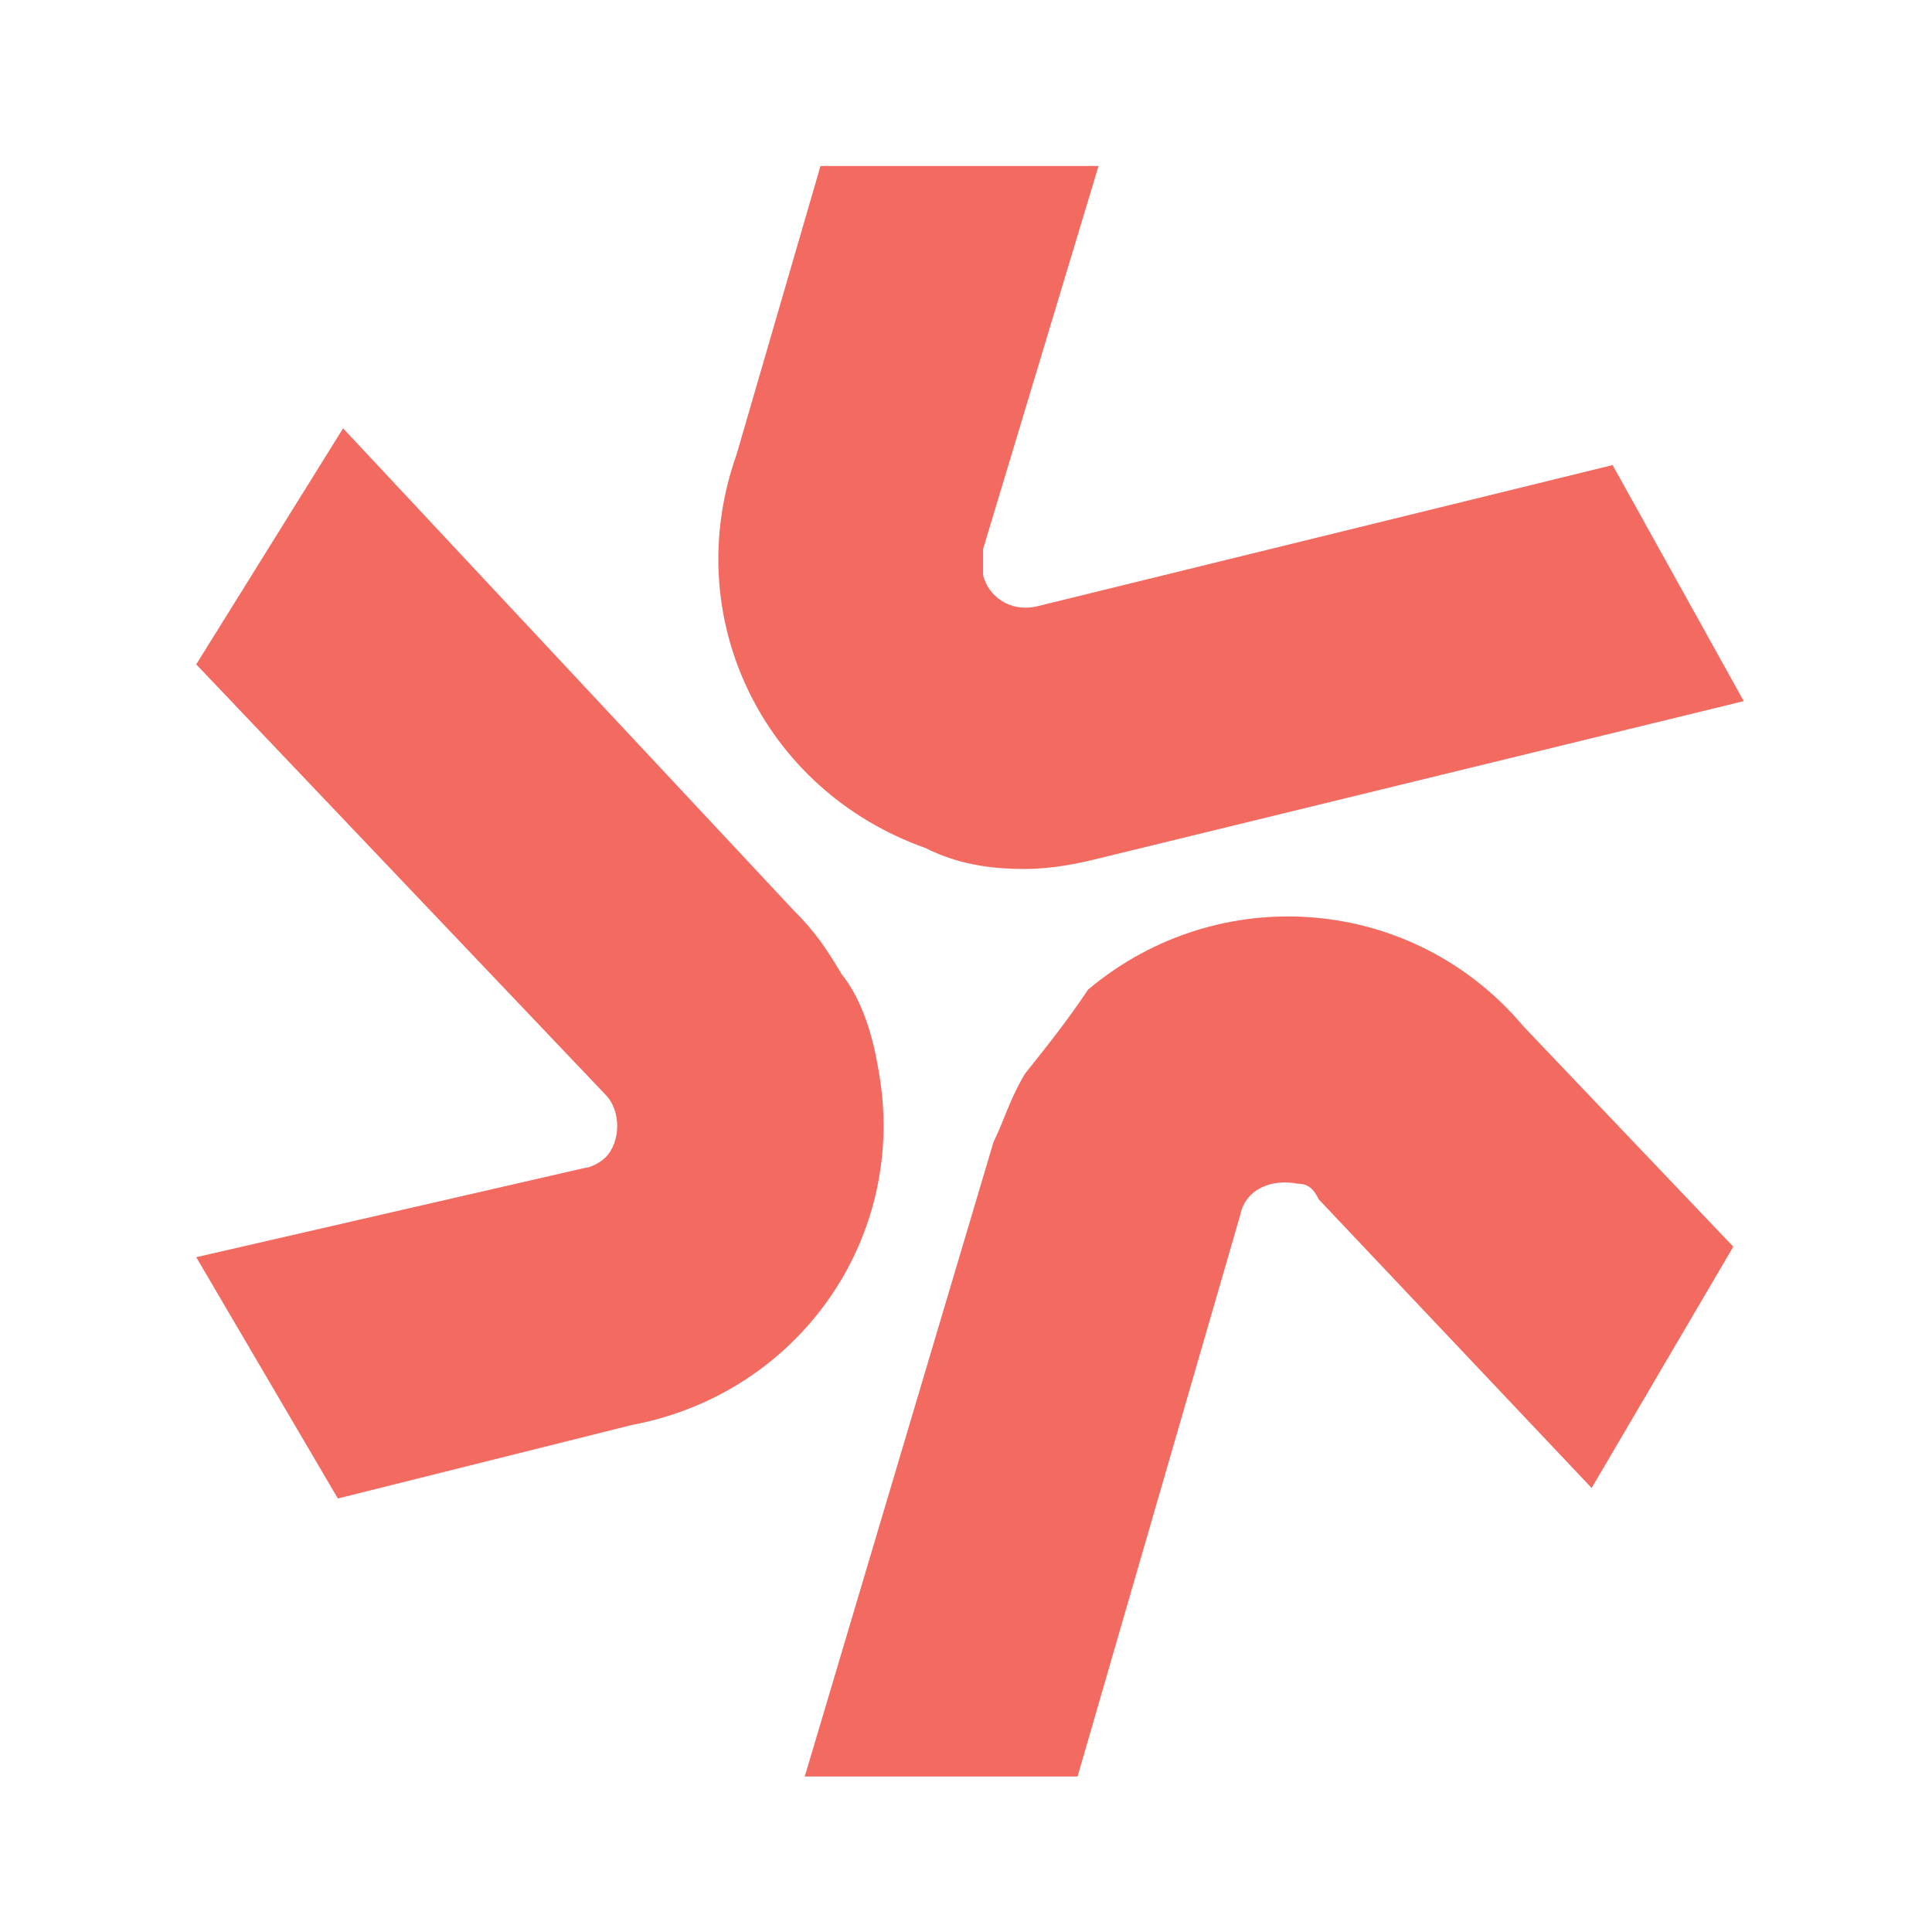 <svg width="60" height="60" viewBox="0 0 60 60" fill="none" xmlns="http://www.w3.org/2000/svg">
<path d="M31.835 33.341C31.346 34.156 31.183 34.807 30.857 35.459L24.992 55.172H33.464L38.514 37.74C38.677 36.925 39.492 36.599 40.306 36.762C40.632 36.762 40.795 36.925 40.958 37.251L49.43 46.211L53.829 38.717L47.312 31.875C43.891 27.802 37.863 27.313 33.79 30.734C33.138 31.712 32.486 32.526 31.835 33.341Z" fill="#F26A60"/>
<path d="M26.133 30.245C26.133 30.083 26.133 30.083 26.133 30.245C25.644 29.431 25.318 28.942 24.666 28.291L10.655 13.302L6.094 20.633L18.801 33.993C19.29 34.481 19.29 35.459 18.801 35.948C18.638 36.111 18.313 36.273 18.15 36.273L6.094 39.043L10.492 46.537L19.616 44.256C24.829 43.279 28.25 38.391 27.273 33.178C27.11 32.2 26.784 31.06 26.133 30.245Z" fill="#F26A60"/>
<path d="M31.834 26.987C32.649 26.987 33.464 26.824 34.115 26.661L54.154 21.774L50.081 14.443L32.16 18.841C31.346 19.004 30.694 18.515 30.531 17.864C30.531 17.538 30.531 17.375 30.531 17.049L34.115 5.156H25.481L22.874 14.117C21.082 19.167 23.689 24.543 28.739 26.335C29.716 26.824 30.694 26.987 31.834 26.987Z" fill="#F26A60"/>
</svg>
